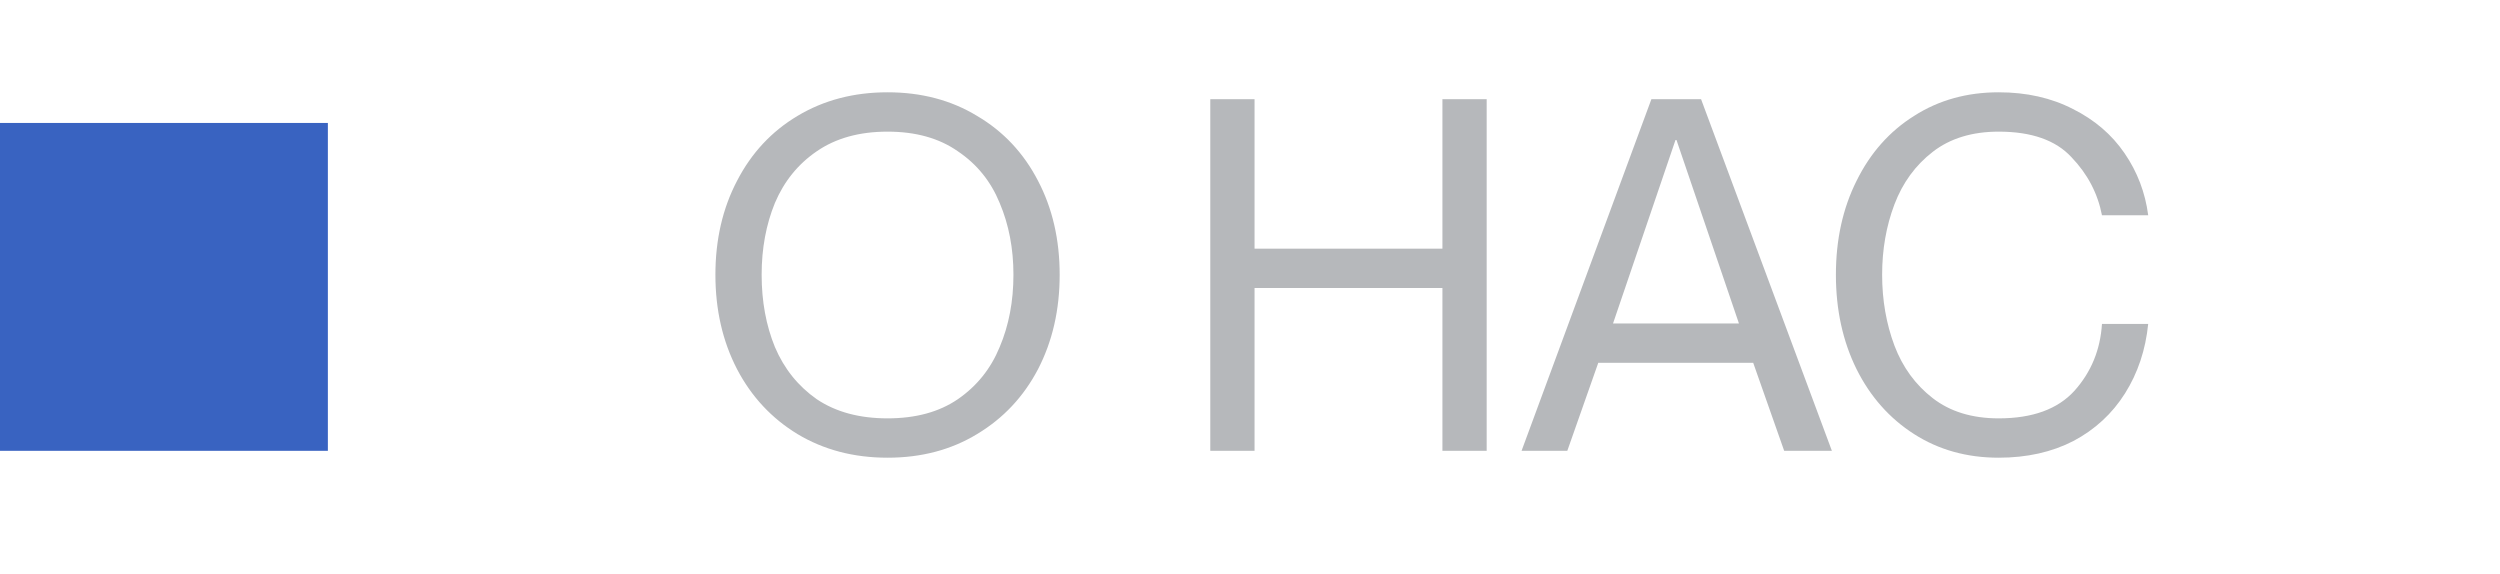 <?xml version="1.0" encoding="UTF-8"?> <svg xmlns="http://www.w3.org/2000/svg" width="61" height="14" viewBox="0 0 61 14" fill="none"><path d="M21.656 11.168C20.832 11.168 20.1 10.976 19.46 10.592C18.828 10.208 18.336 9.68 17.984 9.008C17.632 8.328 17.456 7.56 17.456 6.704C17.456 5.848 17.632 5.084 17.984 4.412C18.336 3.732 18.828 3.204 19.46 2.828C20.1 2.444 20.832 2.252 21.656 2.252C22.48 2.252 23.208 2.444 23.84 2.828C24.48 3.204 24.976 3.732 25.328 4.412C25.68 5.084 25.856 5.848 25.856 6.704C25.856 7.56 25.68 8.328 25.328 9.008C24.976 9.68 24.48 10.208 23.84 10.592C23.208 10.976 22.48 11.168 21.656 11.168ZM18.584 6.704C18.584 7.352 18.692 7.94 18.908 8.468C19.132 8.996 19.472 9.42 19.928 9.74C20.392 10.052 20.968 10.208 21.656 10.208C22.344 10.208 22.916 10.052 23.372 9.74C23.836 9.42 24.176 8.996 24.392 8.468C24.616 7.94 24.728 7.352 24.728 6.704C24.728 6.064 24.616 5.48 24.392 4.952C24.176 4.424 23.836 4.004 23.372 3.692C22.916 3.372 22.344 3.212 21.656 3.212C20.968 3.212 20.392 3.372 19.928 3.692C19.472 4.004 19.132 4.424 18.908 4.952C18.692 5.48 18.584 6.064 18.584 6.704ZM29.531 2.42H30.611V6.068H35.195V2.42H36.275V11H35.195V7.028H30.611V11H29.531V2.42ZM40.294 2.42H41.506L44.698 11H43.534L42.778 8.852H38.998L38.242 11H37.126L40.294 2.42ZM42.43 7.892L40.906 3.416H40.882L39.358 7.892H42.43ZM48.768 11.168C47.992 11.168 47.304 10.976 46.704 10.592C46.104 10.208 45.636 9.68 45.3 9.008C44.964 8.328 44.796 7.56 44.796 6.704C44.796 5.848 44.964 5.084 45.3 4.412C45.636 3.732 46.104 3.204 46.704 2.828C47.304 2.444 47.992 2.252 48.768 2.252C49.448 2.252 50.052 2.388 50.58 2.66C51.108 2.924 51.528 3.284 51.84 3.74C52.152 4.196 52.344 4.7 52.416 5.252H51.288C51.184 4.716 50.936 4.244 50.544 3.836C50.16 3.42 49.568 3.212 48.768 3.212C48.12 3.212 47.584 3.376 47.16 3.704C46.736 4.032 46.424 4.46 46.224 4.988C46.024 5.516 45.924 6.088 45.924 6.704C45.924 7.32 46.024 7.896 46.224 8.432C46.424 8.96 46.736 9.388 47.16 9.716C47.584 10.044 48.12 10.208 48.768 10.208C49.592 10.208 50.208 9.984 50.616 9.536C51.024 9.08 51.248 8.536 51.288 7.904H52.416C52.352 8.536 52.164 9.1 51.852 9.596C51.54 10.092 51.12 10.48 50.592 10.76C50.064 11.032 49.456 11.168 48.768 11.168Z" fill="#4A4E57" fill-opacity="0.4"></path><rect y="3" width="8" height="8" fill="#3963C1"></rect></svg> 